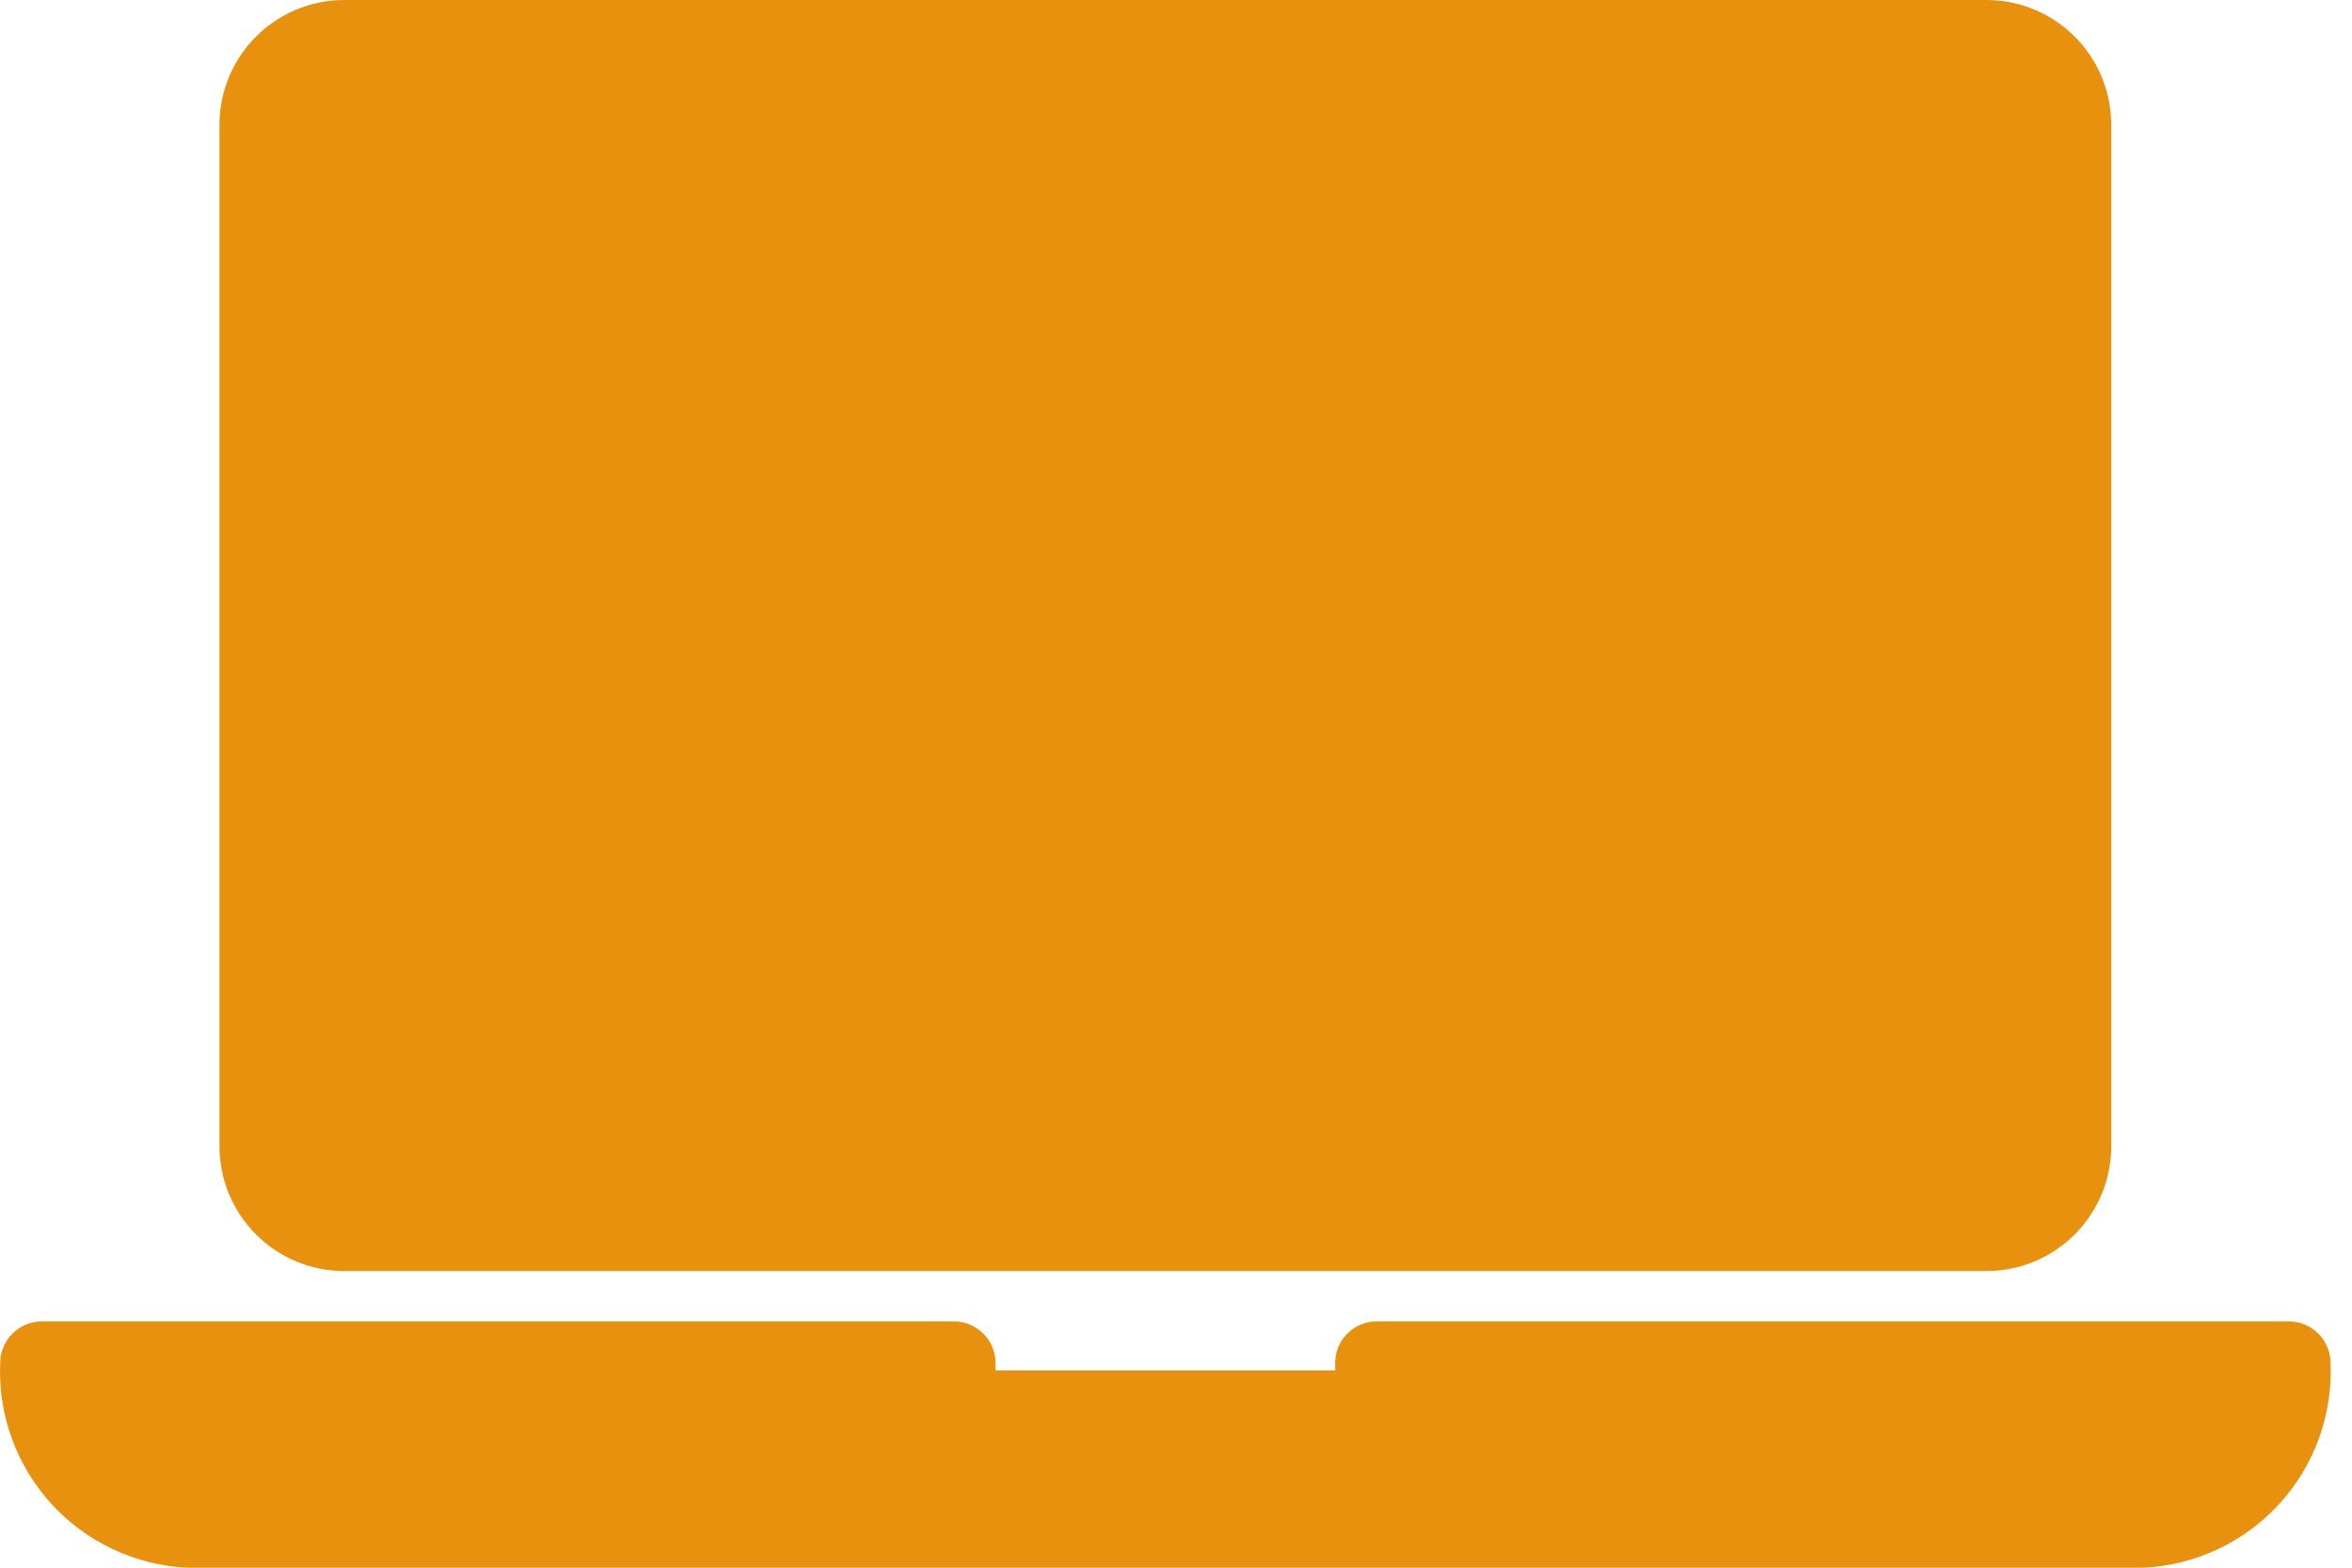 <svg width="60" height="40" viewBox="0 0 60 40" fill="none" xmlns="http://www.w3.org/2000/svg">
<path d="M50.673 0H8.784C7.025 0 5.599 1.426 5.599 3.185V29.246C5.599 31.005 7.025 32.431 8.784 32.431H50.673C52.432 32.431 53.858 31.005 53.858 29.246V3.185C53.858 1.426 52.432 0 50.673 0Z" fill="#E8910E"/>
<path d="M58.391 33.716H35.121C34.843 33.715 34.576 33.824 34.378 34.019C34.179 34.213 34.065 34.478 34.06 34.756V34.968H25.397V34.777C25.396 34.496 25.284 34.227 25.085 34.028C24.887 33.829 24.617 33.717 24.336 33.716H1.066C0.785 33.717 0.515 33.829 0.316 34.028C0.117 34.227 0.005 34.496 0.005 34.777C-0.052 36.101 0.418 37.393 1.311 38.372C2.204 39.35 3.448 39.936 4.771 40H54.686C56.009 39.936 57.253 39.35 58.146 38.372C59.039 37.393 59.509 36.101 59.453 34.777C59.452 34.496 59.34 34.227 59.141 34.028C58.942 33.829 58.672 33.717 58.391 33.716Z" fill="#E8910E"/>
</svg>
